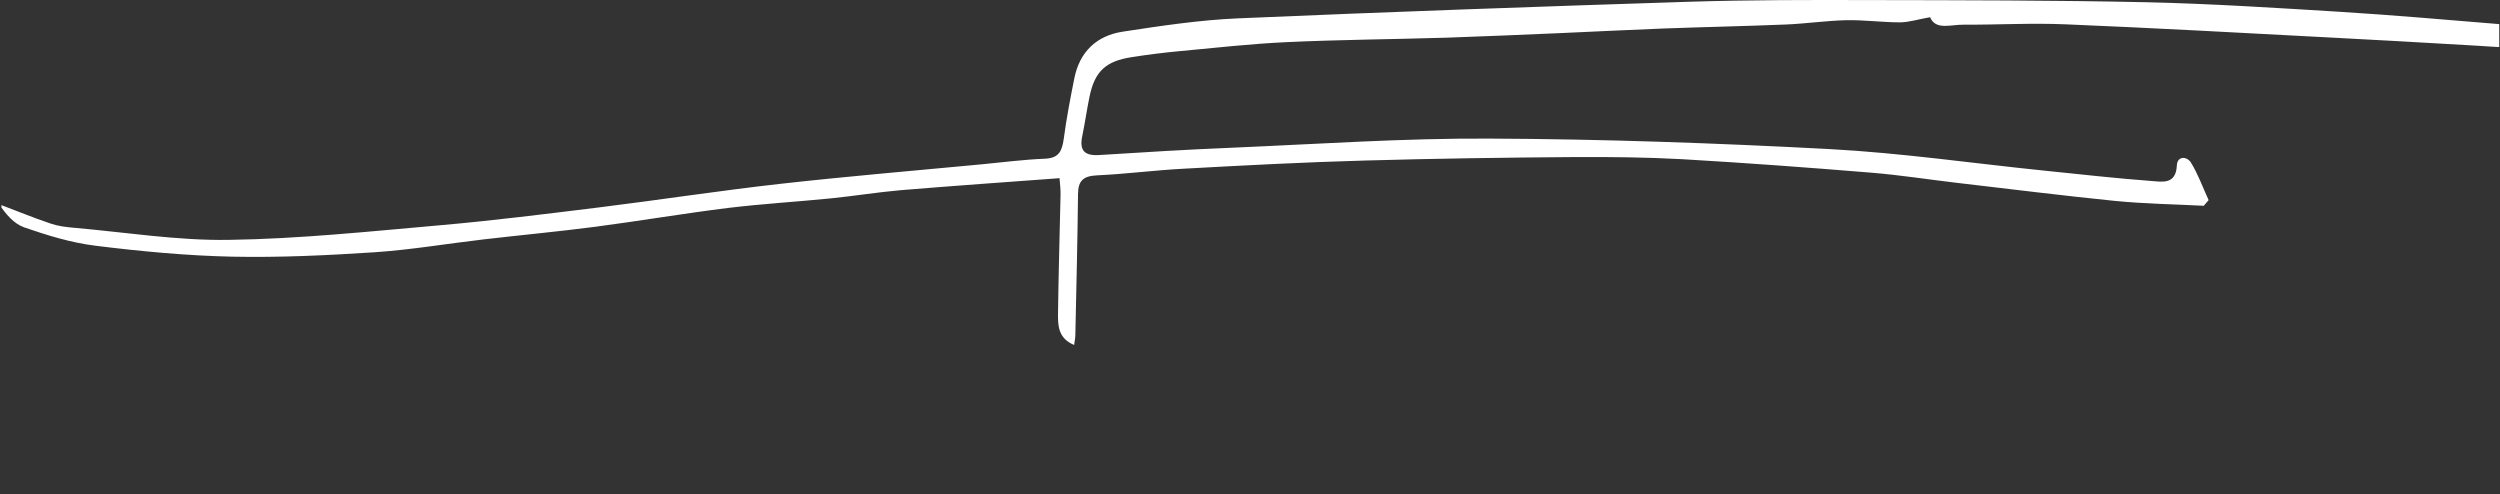 <svg width="344" height="68" viewBox="0 0 344 68" fill="none" xmlns="http://www.w3.org/2000/svg">
<rect x="0" y="0" width="344" height="68" fill="#333333" stroke="none"/>
<g clip-path="url(#clip0_2215_19521)">
<path d="M265.58 2.366C264.007 2.641 262.735 3.053 261.486 3.076C259.011 3.076 256.513 2.732 254.038 2.778C251.263 2.847 248.487 3.259 245.712 3.373C240.114 3.602 234.494 3.716 228.873 3.922C224.27 4.105 219.645 4.334 215.042 4.54C209.745 4.769 204.425 4.998 199.129 5.181C191.75 5.41 184.372 5.455 177.017 5.799C172.113 6.028 167.233 6.577 162.353 7.034C160.155 7.24 157.935 7.515 155.761 7.858C152.129 8.407 150.626 9.826 149.909 13.35C149.539 15.135 149.284 16.965 148.914 18.75C148.521 20.65 149.169 21.451 151.204 21.336C157.287 20.947 163.37 20.581 169.453 20.329C181.319 19.826 193.161 19.002 205.027 19.071C220.593 19.139 236.159 19.689 251.702 20.512C261.625 21.039 271.478 22.48 281.377 23.487C286.281 23.991 291.161 24.54 296.065 24.906C297.545 25.02 299.418 25.409 299.534 22.755C299.603 21.405 300.968 21.496 301.5 22.412C302.472 24.013 303.119 25.821 303.906 27.537C303.674 27.789 303.466 28.064 303.235 28.315C299.187 28.109 295.116 28.041 291.092 27.652C283.806 26.919 276.543 26.004 269.258 25.157C265.349 24.7 261.44 24.082 257.508 23.762C248.857 23.052 240.184 22.412 231.51 21.908C226.583 21.634 221.657 21.588 216.707 21.611C207.039 21.679 197.394 21.817 187.749 22.091C179.469 22.32 171.188 22.755 162.908 23.212C158.929 23.418 154.951 23.945 150.95 24.128C149.076 24.219 148.359 24.837 148.336 26.691C148.267 33.166 148.105 39.665 147.966 46.141C147.966 46.507 147.874 46.85 147.804 47.468C145.584 46.553 145.561 44.768 145.584 43.075C145.653 37.651 145.815 32.251 145.931 26.828C145.954 26.027 145.838 25.203 145.792 24.517C138.367 25.066 131.197 25.569 124.004 26.164C120.789 26.439 117.597 26.965 114.405 27.286C109.664 27.766 104.899 28.041 100.18 28.613C94.097 29.368 88.037 30.398 81.954 31.198C76.843 31.862 71.708 32.343 66.573 32.938C61.623 33.51 56.674 34.356 51.701 34.7C45.109 35.134 38.494 35.455 31.925 35.317C25.634 35.18 19.343 34.585 13.098 33.807C9.79 33.395 6.506 32.388 3.337 31.29C1.903 30.787 0.77 29.437 -0.109 28.109C2.25 29.002 4.586 29.963 6.968 30.764C7.963 31.107 9.05 31.244 10.114 31.336C17.238 31.954 24.385 33.121 31.509 33.006C41.2 32.869 50.891 31.839 60.583 30.993C67.868 30.352 75.131 29.437 82.394 28.544C90.72 27.514 99.024 26.233 107.374 25.295C116.579 24.265 125.808 23.487 135.014 22.617C137.928 22.343 140.842 21.954 143.757 21.84C145.723 21.771 146.139 20.764 146.37 19.116C146.74 16.325 147.272 13.556 147.827 10.787C148.544 7.149 150.88 4.906 154.489 4.357C159.739 3.556 165.036 2.755 170.332 2.526C191.056 1.634 211.781 0.902 232.528 0.238C240.692 -0.014 248.857 -0.014 257.045 0.009C269.813 0.032 282.58 0.032 295.348 0.307C304.276 0.513 313.204 1.085 322.132 1.634C329.441 2.092 336.726 2.732 344.012 3.327C344.914 3.396 345.863 3.602 346.695 3.968C347.227 4.197 347.551 4.861 347.991 5.318C347.459 5.753 346.903 6.554 346.371 6.554C344.082 6.554 341.769 6.325 339.479 6.211C333.164 5.844 326.85 5.478 320.559 5.158C308.485 4.517 296.388 3.854 284.315 3.35C279.62 3.144 274.901 3.419 270.183 3.396C268.402 3.373 266.343 4.197 265.58 2.366Z" fill="white"/>
</g>
<defs>
<clipPath id="clip0_2215_19521">
<rect width="343.694" height="68" fill="white" transform="translate(0.199)"/>
</clipPath>
</defs>
</svg>
